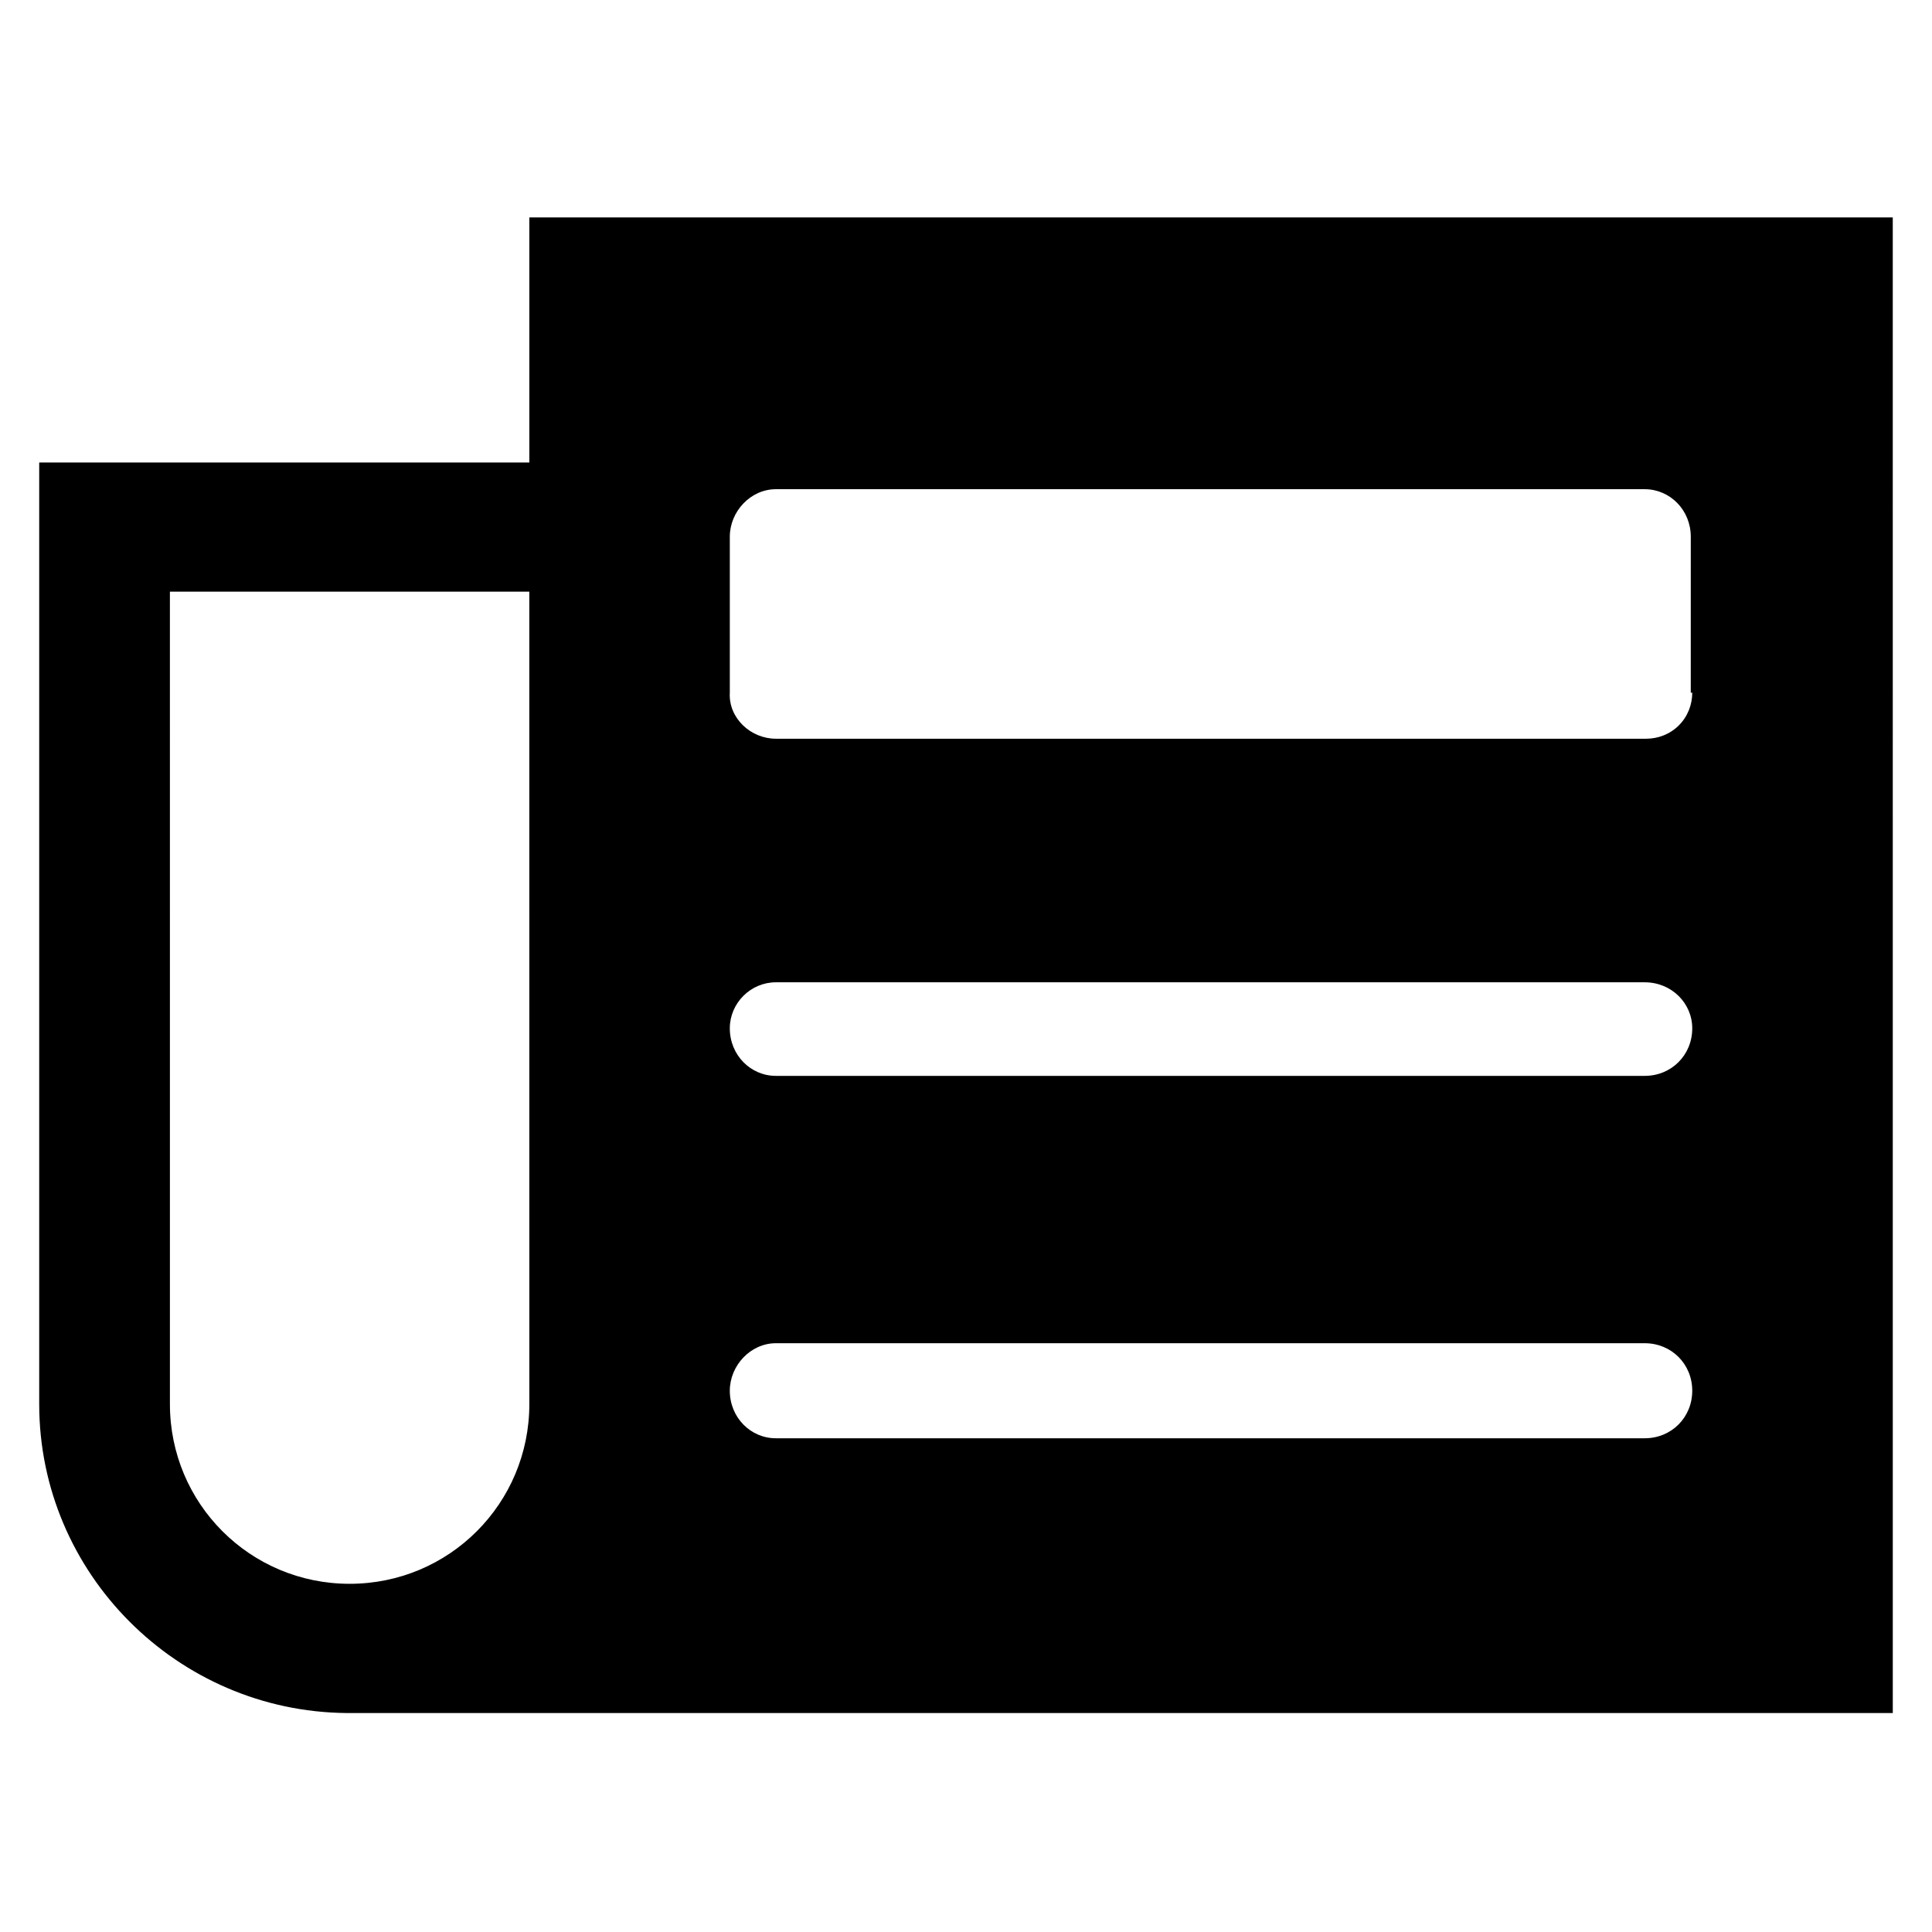 <?xml version="1.0" encoding="UTF-8"?>
<!-- Uploaded to: SVG Repo, www.svgrepo.com, Generator: SVG Repo Mixer Tools -->
<svg fill="#000000" width="800px" height="800px" version="1.1" viewBox="144 144 512 512" xmlns="http://www.w3.org/2000/svg">
 <path d="m284.28 201.62v64.945h-129.89v249.54c0 44.871 36.605 81.477 81.477 81.867h409.74l-0.004-396.36zm0 314.48c0 26.371-21.254 47.625-47.625 47.625s-47.625-21.254-47.625-47.625l-0.004-215.3h95.25zm295.59 9.055h-230.26c-6.691 0-12.203-5.512-12.203-12.594 0-6.691 5.512-12.594 12.203-12.594h230.26c7.086 0 12.594 5.512 12.594 12.594 0 7.082-5.508 12.594-12.594 12.594zm0-96.039h-230.26c-6.691 0-12.203-5.512-12.203-12.594 0-6.691 5.512-12.203 12.203-12.203h230.26c7.086 0 12.594 5.512 12.594 12.203 0 7.082-5.508 12.594-12.594 12.594zm12.594-101.55c0 3.148-1.18 6.297-3.543 8.66s-5.512 3.543-8.66 3.543h-230.65c-6.691 0-12.594-5.512-12.203-12.203v-41.328c0-6.691 5.512-12.594 12.203-12.594h230.26c6.691 0 12.203 5.512 12.203 12.594l-0.004 41.328z"/>
</svg>